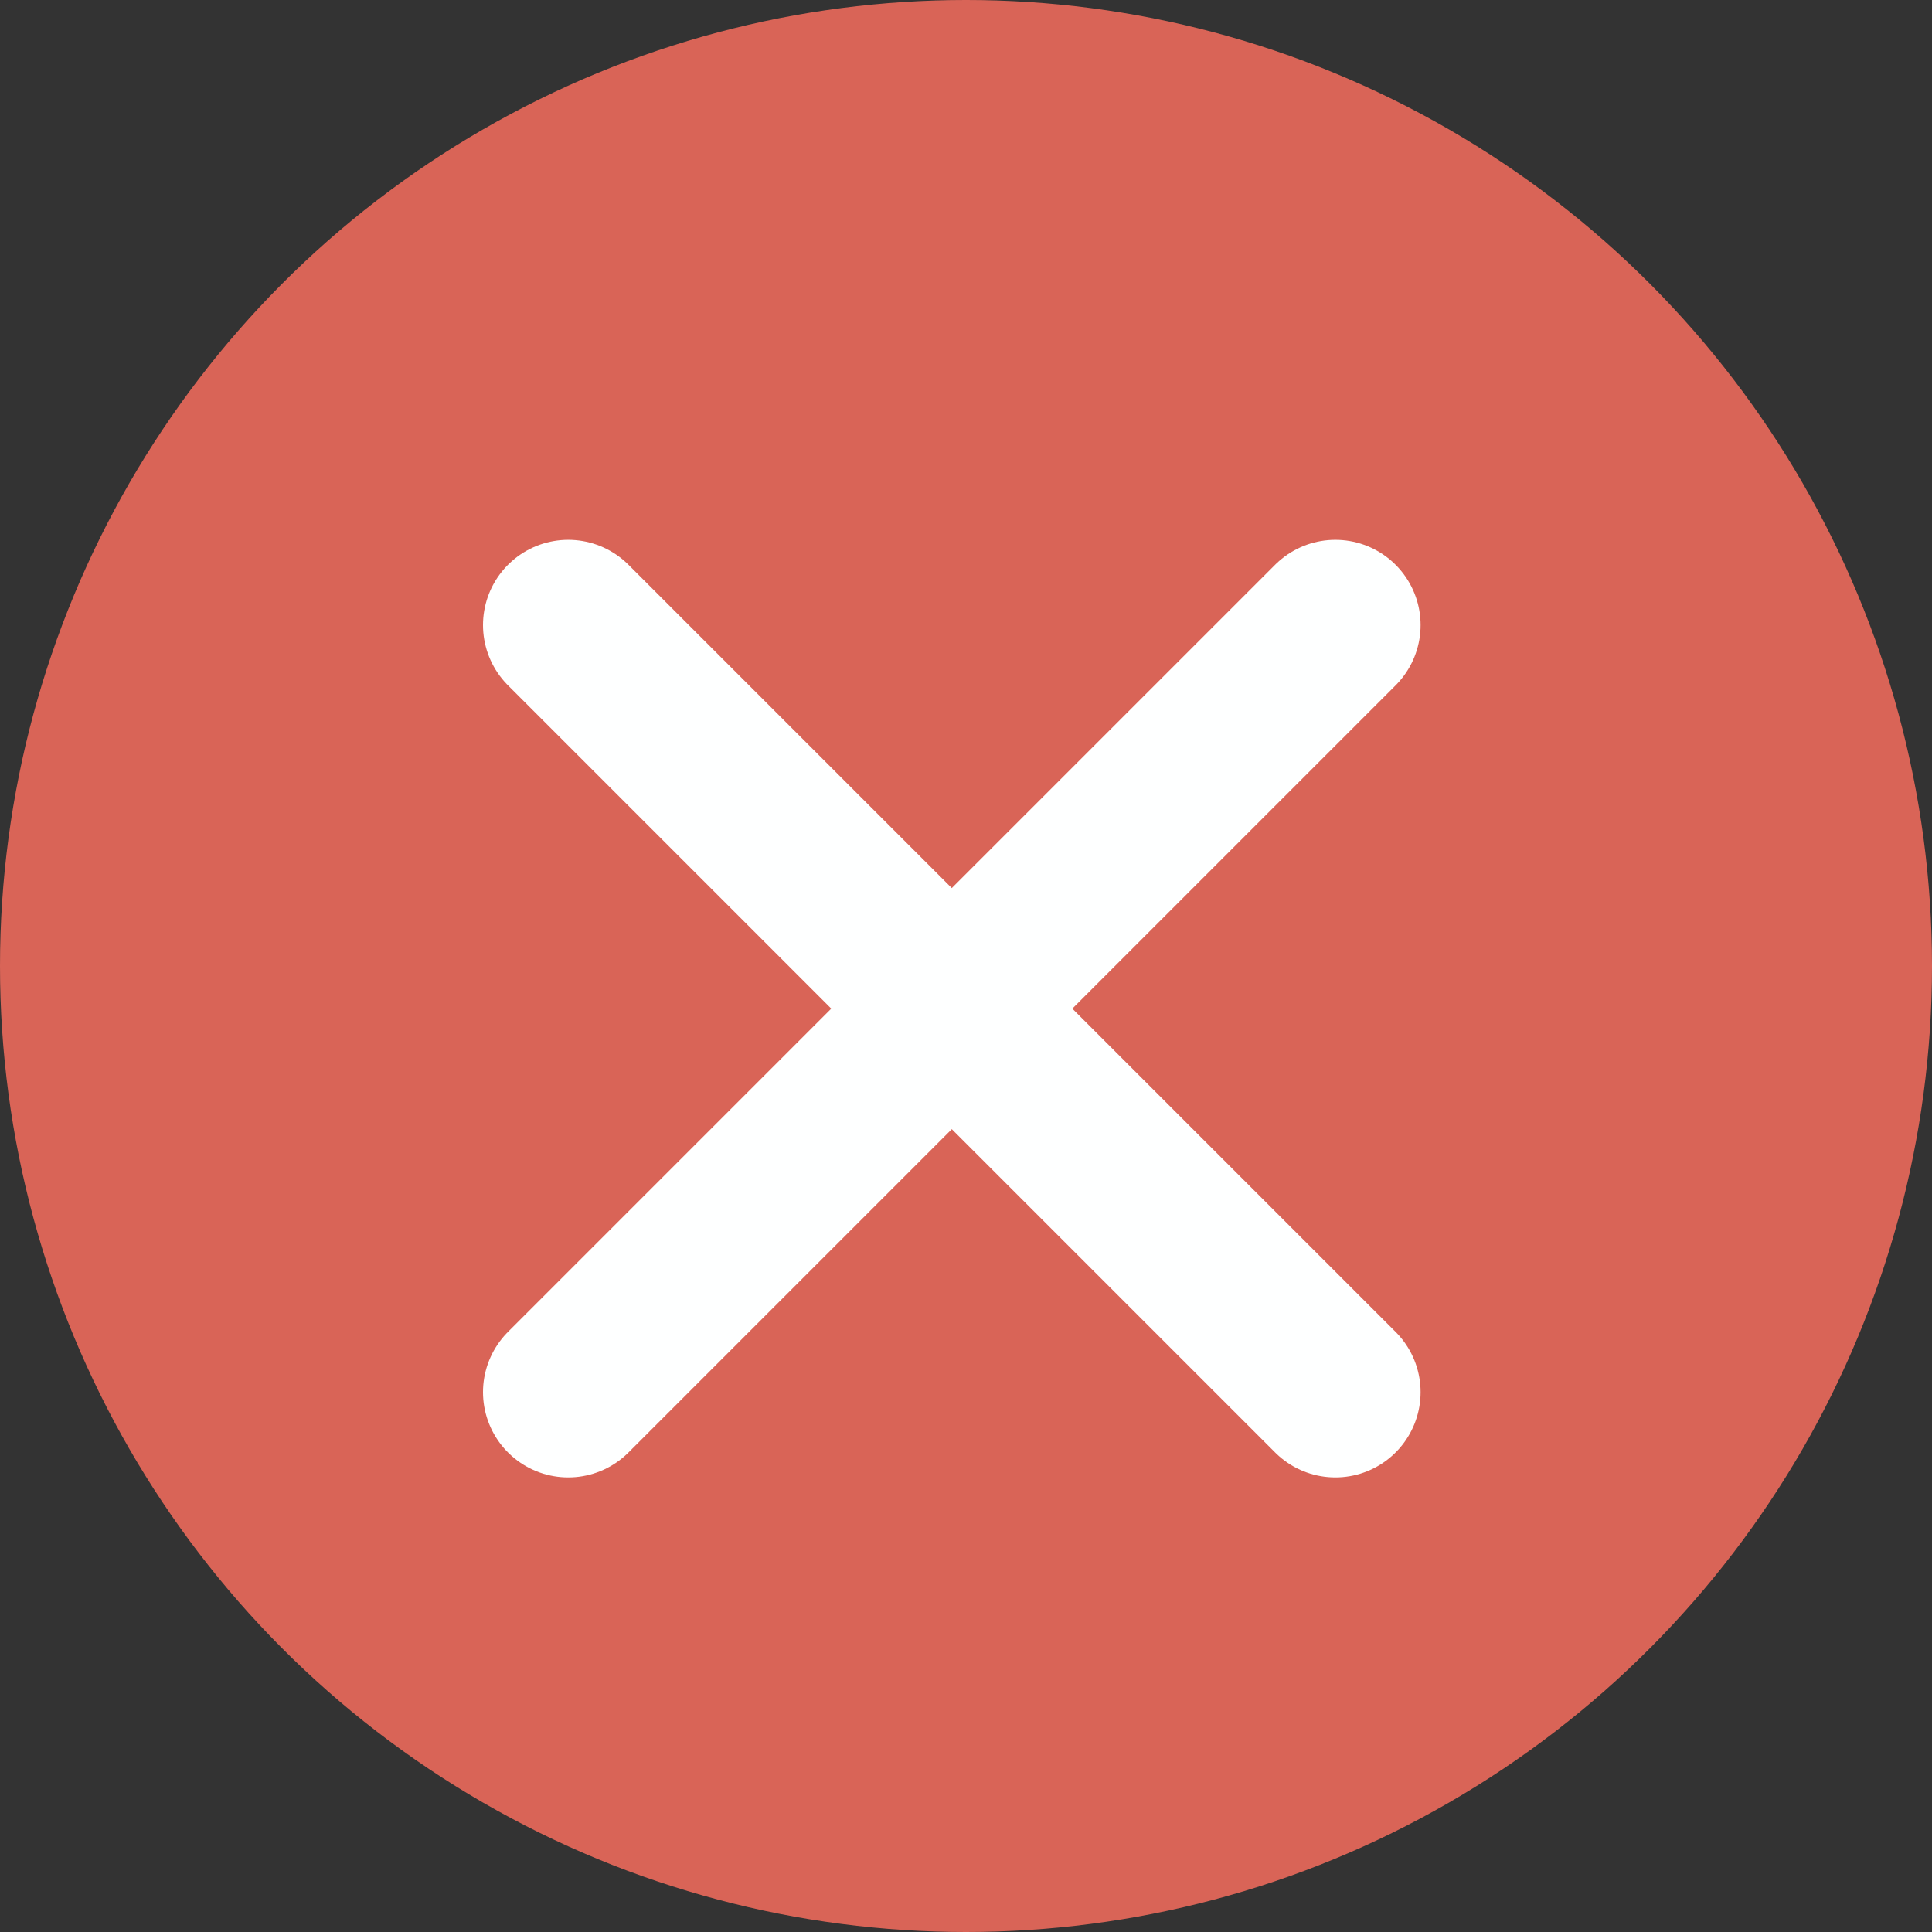 <svg xmlns="http://www.w3.org/2000/svg" width="34" height="34" viewBox="0 0 34 34" fill="none"><rect x="0" y="0" width="34" height="34" fill="#333333" stroke="none"/><circle cx="17" cy="17" r="17" fill="#D96457"></circle><path d="M10 11L23.5 24.5" stroke="#FEFFFF" stroke-width="3" stroke-linecap="round"></path><path d="M10 24.5L23.5 11" stroke="#FEFFFF" stroke-width="3" stroke-linecap="round"></path></svg>